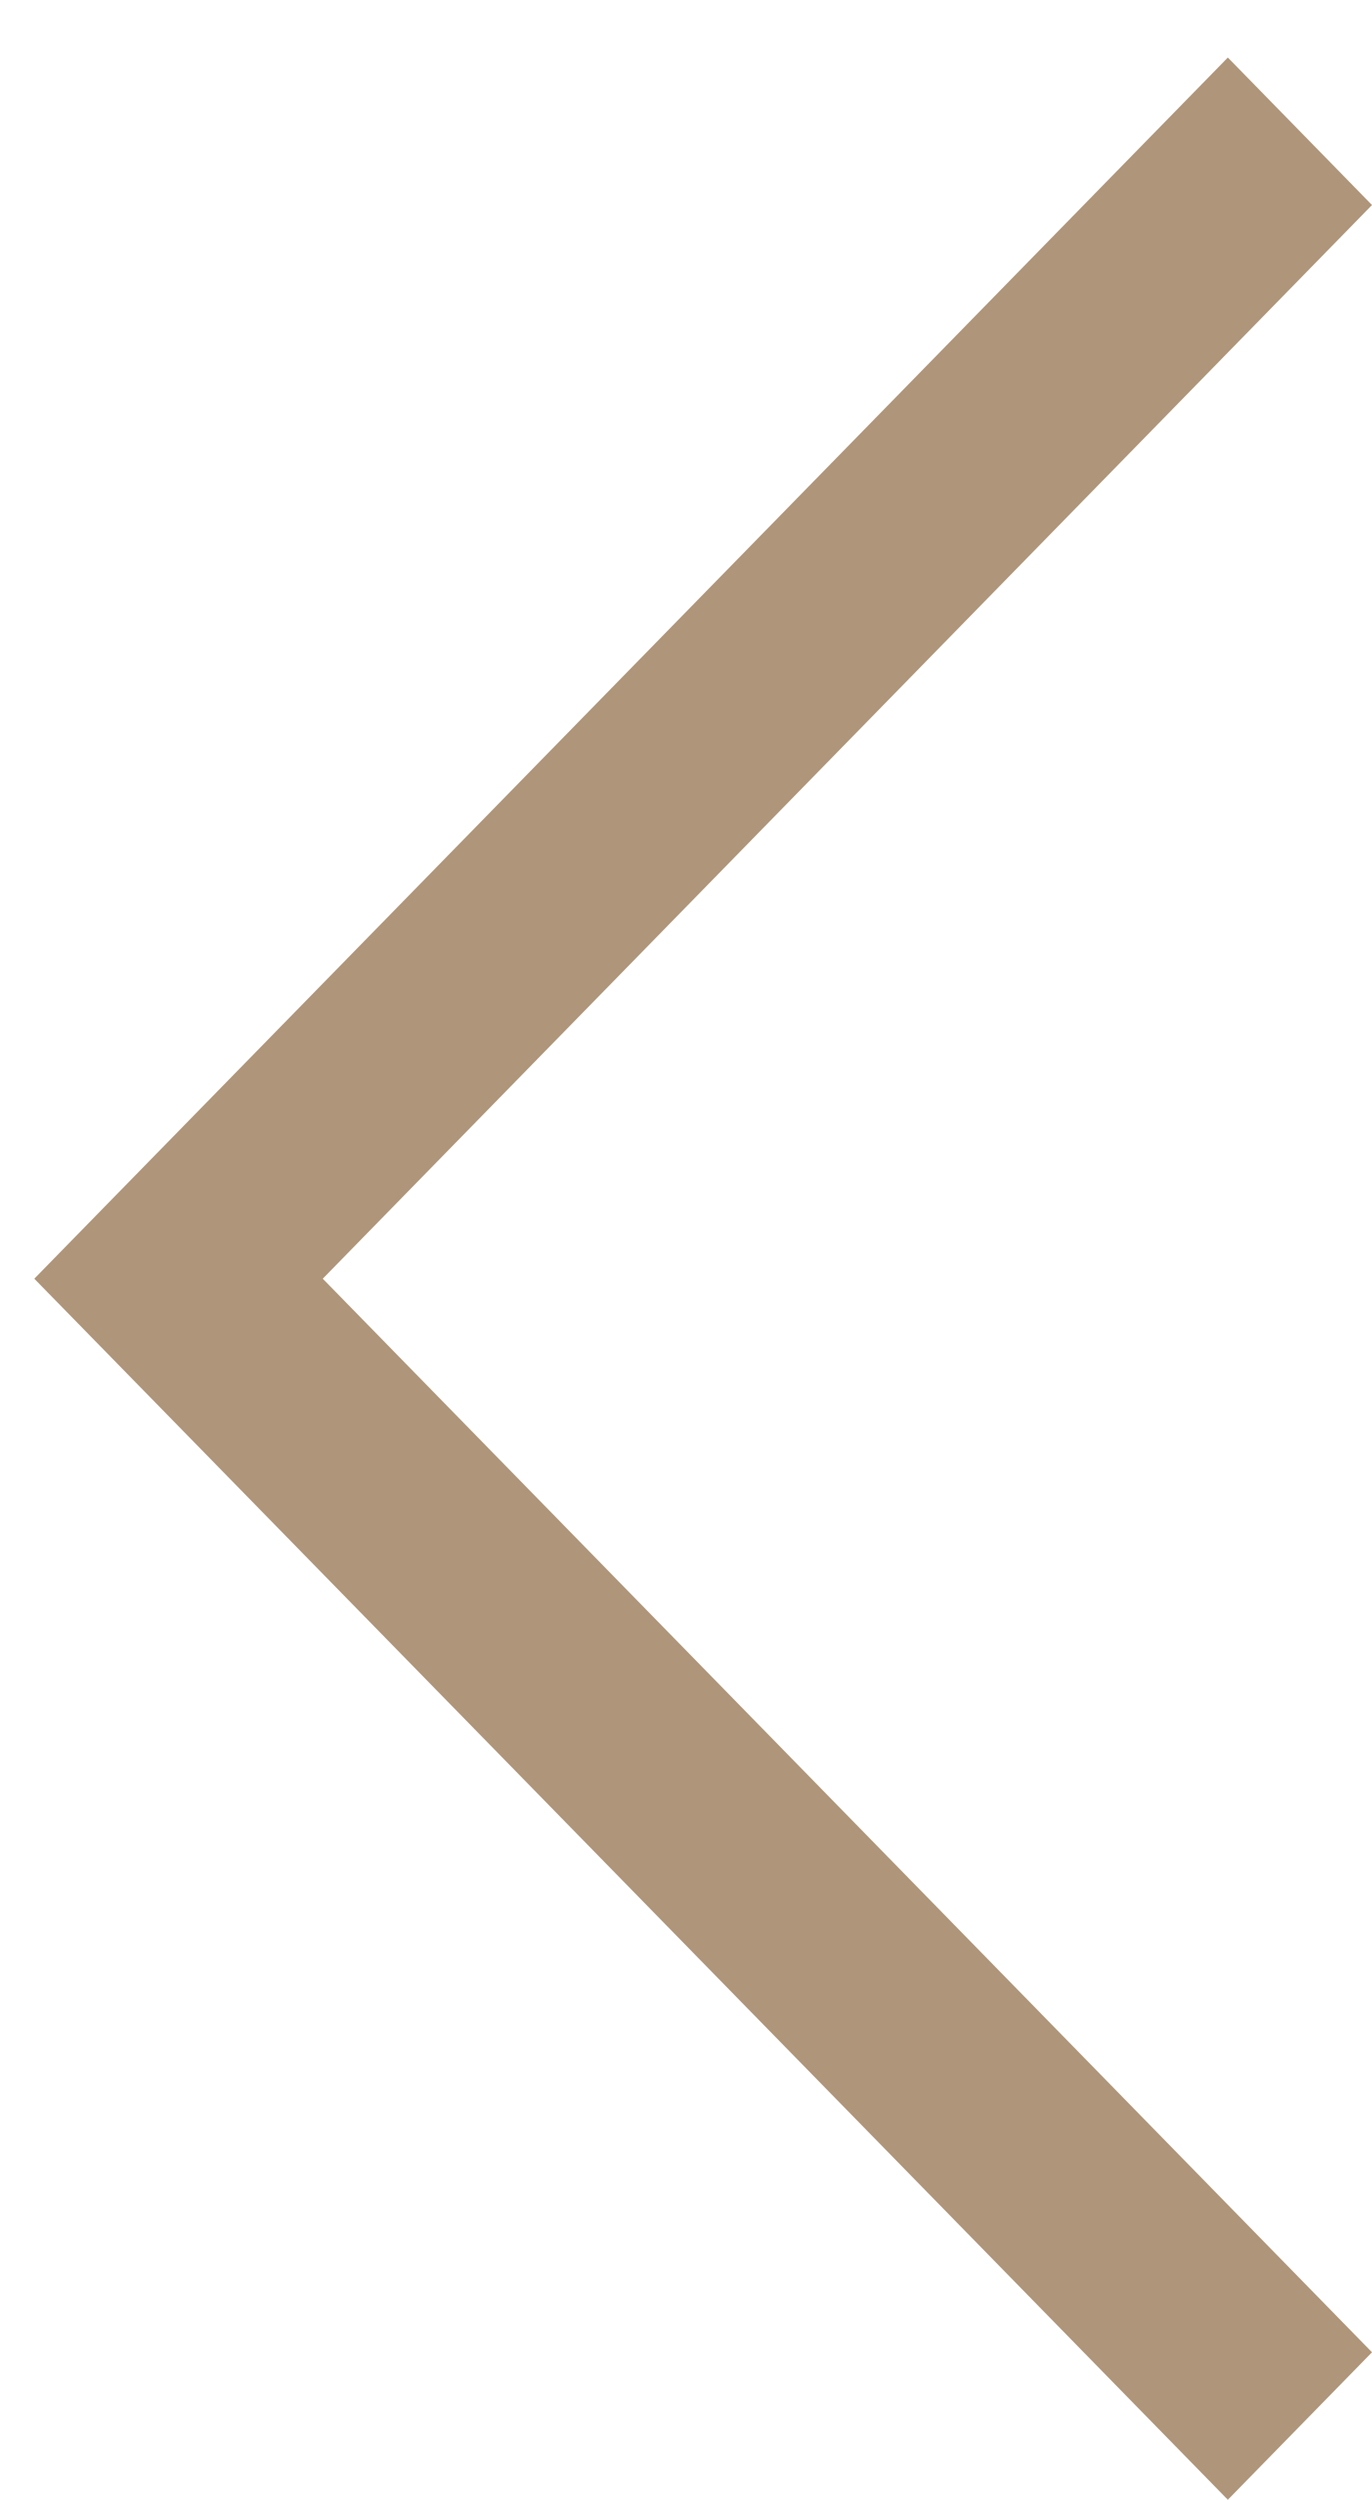 <svg width="28" height="51" viewBox="0 0 28 51" fill="none" xmlns="http://www.w3.org/2000/svg">
<path fill-rule="evenodd" clip-rule="evenodd" d="M25.058 1.174L28 4.183L6.587 26.088L28 47.991L25.058 51L0.7 26.088L25.058 1.174Z" fill="#AF957A"/>
</svg>
